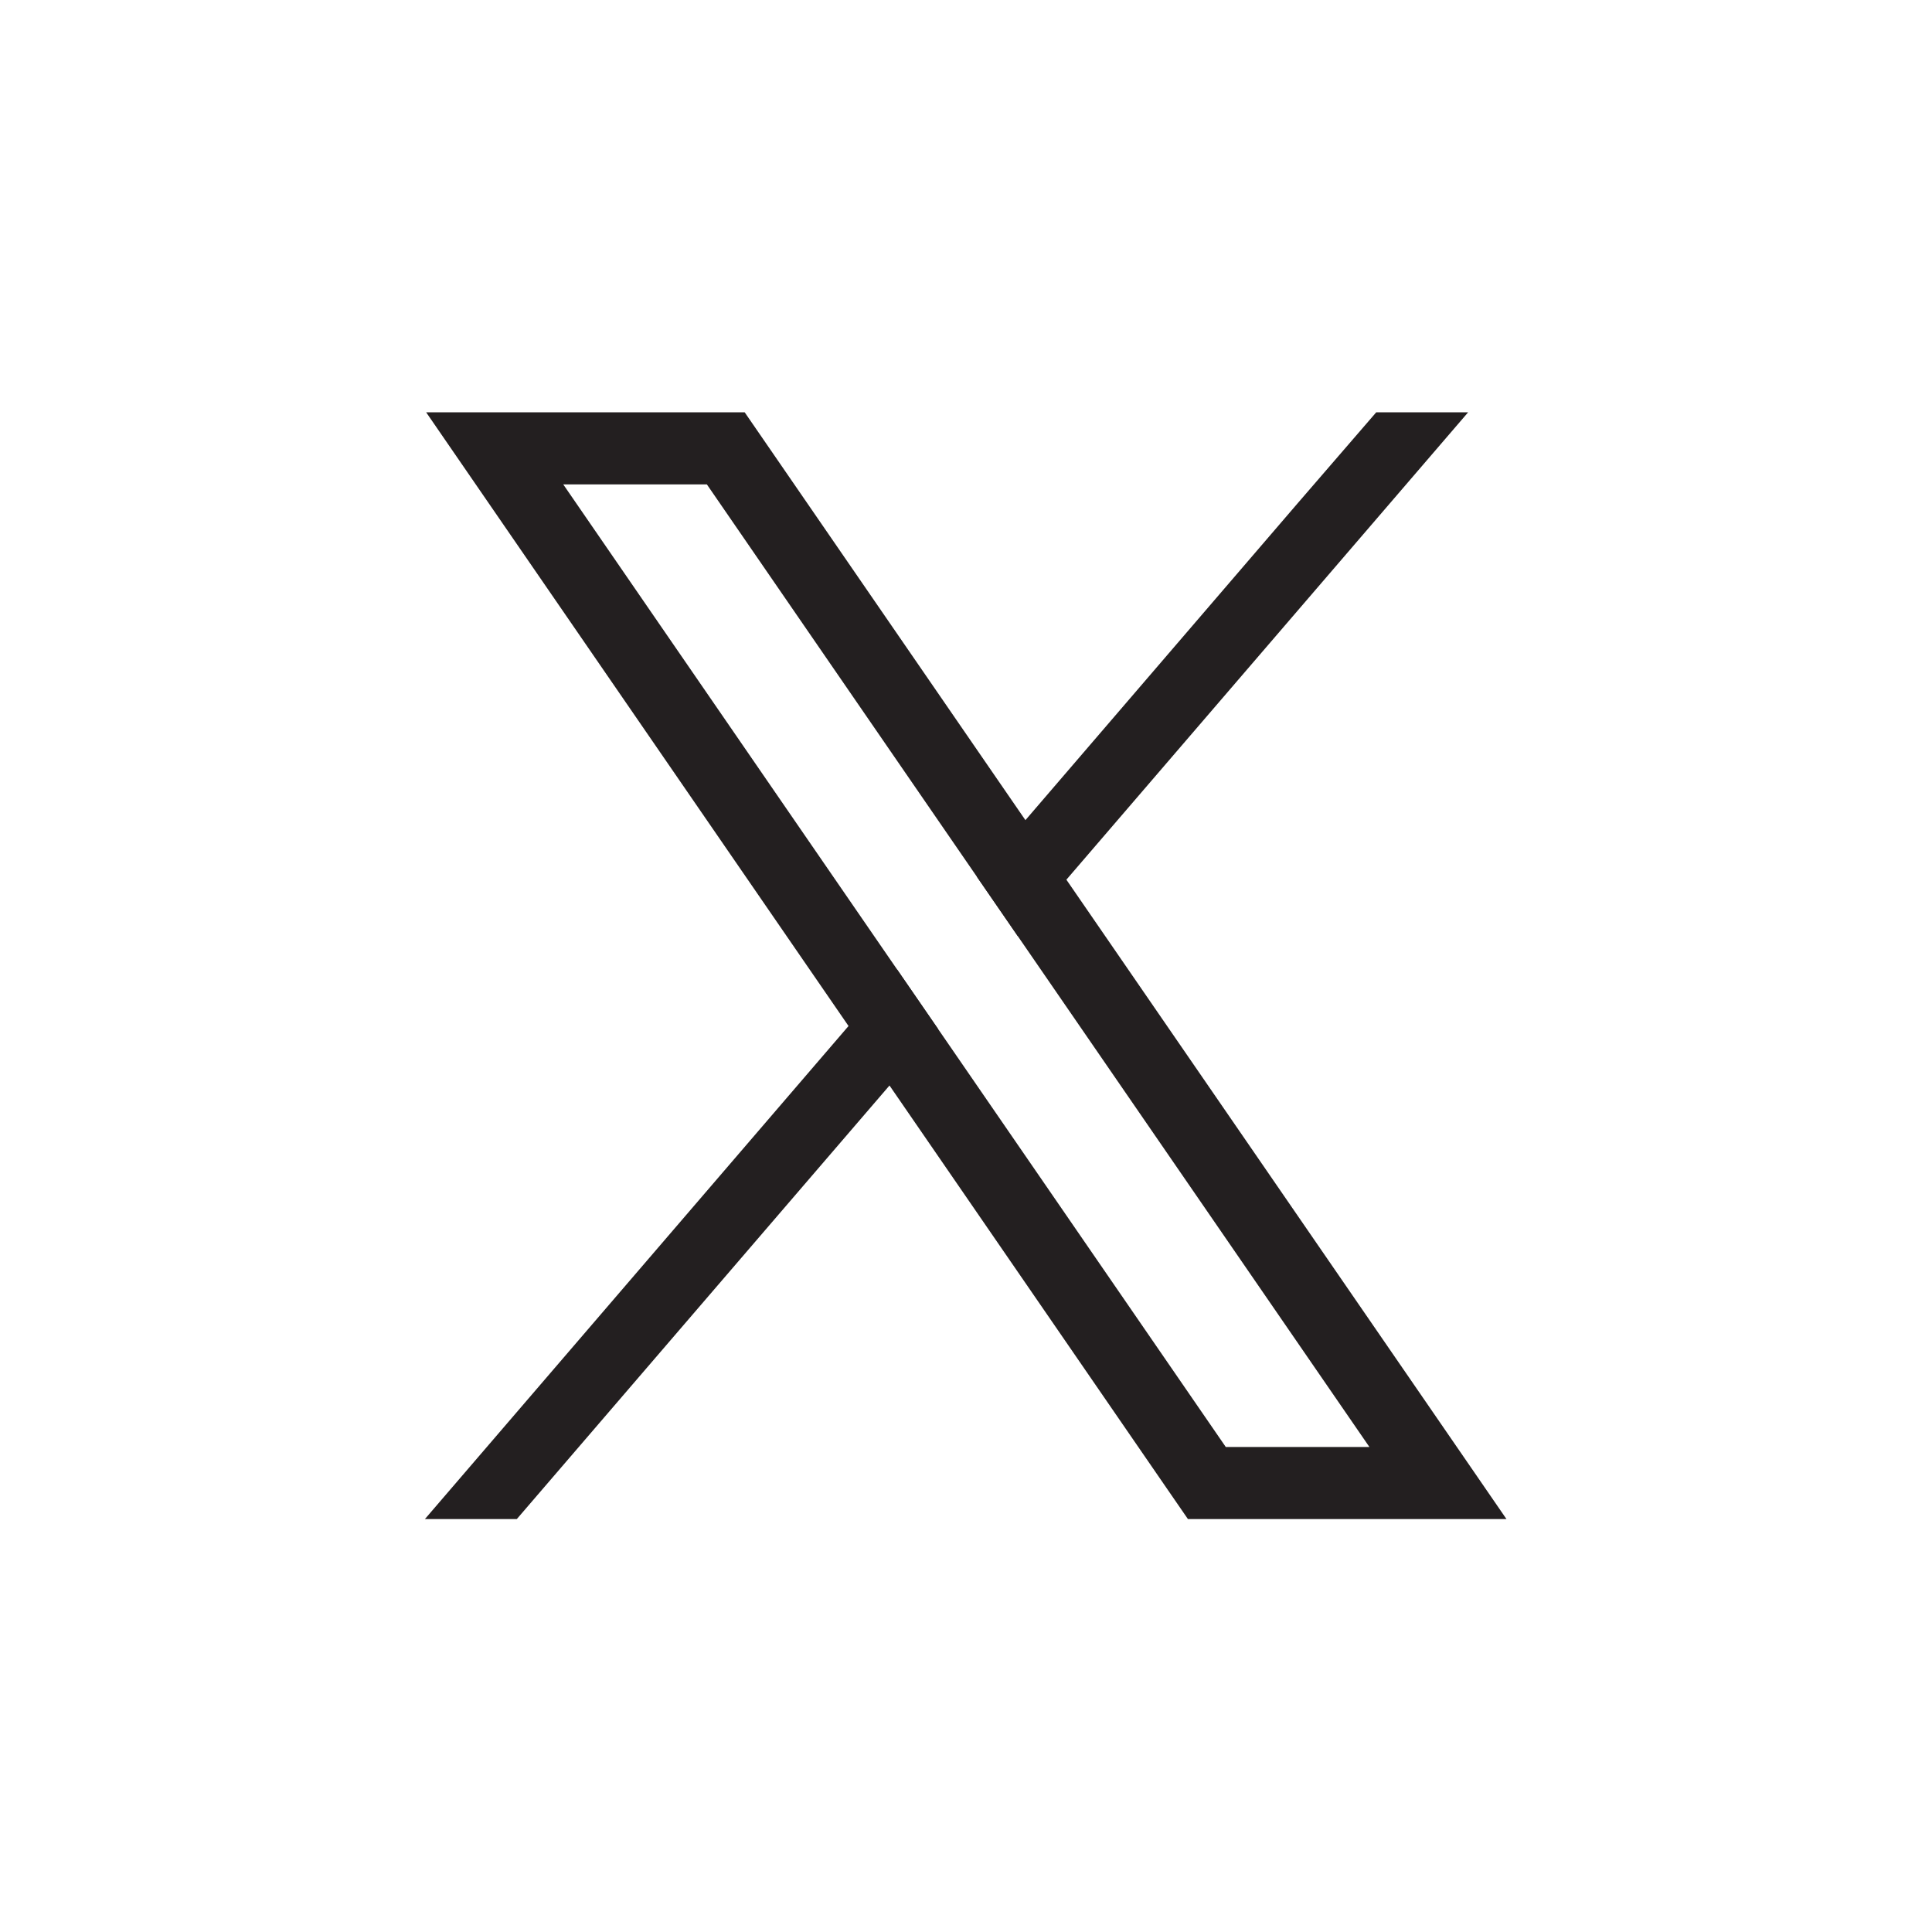 <svg xmlns="http://www.w3.org/2000/svg" xmlns:xlink="http://www.w3.org/1999/xlink" id="Layer_1" x="0px" y="0px" viewBox="0 0 2122 2122" style="enable-background:new 0 0 2122 2122;" xml:space="preserve"><style type="text/css">	.st0{fill:none;}	.st1{fill:#231F20;}</style><g>	<rect class="st0" width="2121.32" height="2121.32"></rect>	<g>		<path class="st1" d="M1569.29,1544.46L1171.26,966.2l-45-65.4L841.53,487.15l-23.6-34.28H468.07l85.33,124l378.58,550.06l45,65.33   l304.18,441.96l23.6,34.25h349.87L1569.29,1544.46z M1346.34,1589.31l-316.02-459.15l-45-65.36l-366.7-532.79h157.74   l296.56,430.88l45,65.36l386.17,561.06H1346.34z"></path>		<polygon class="st1" points="985.32,1064.8 1030.32,1130.16 976.97,1192.25 567.64,1668.45 466.7,1668.45 931.97,1126.92   "></polygon>		<polygon class="st1" points="1612.5,452.87 1171.26,966.2 1117.91,1028.25 1072.91,962.89 1126.26,900.8 1425.15,552.91    1511.56,452.87   "></polygon>	</g></g></svg>